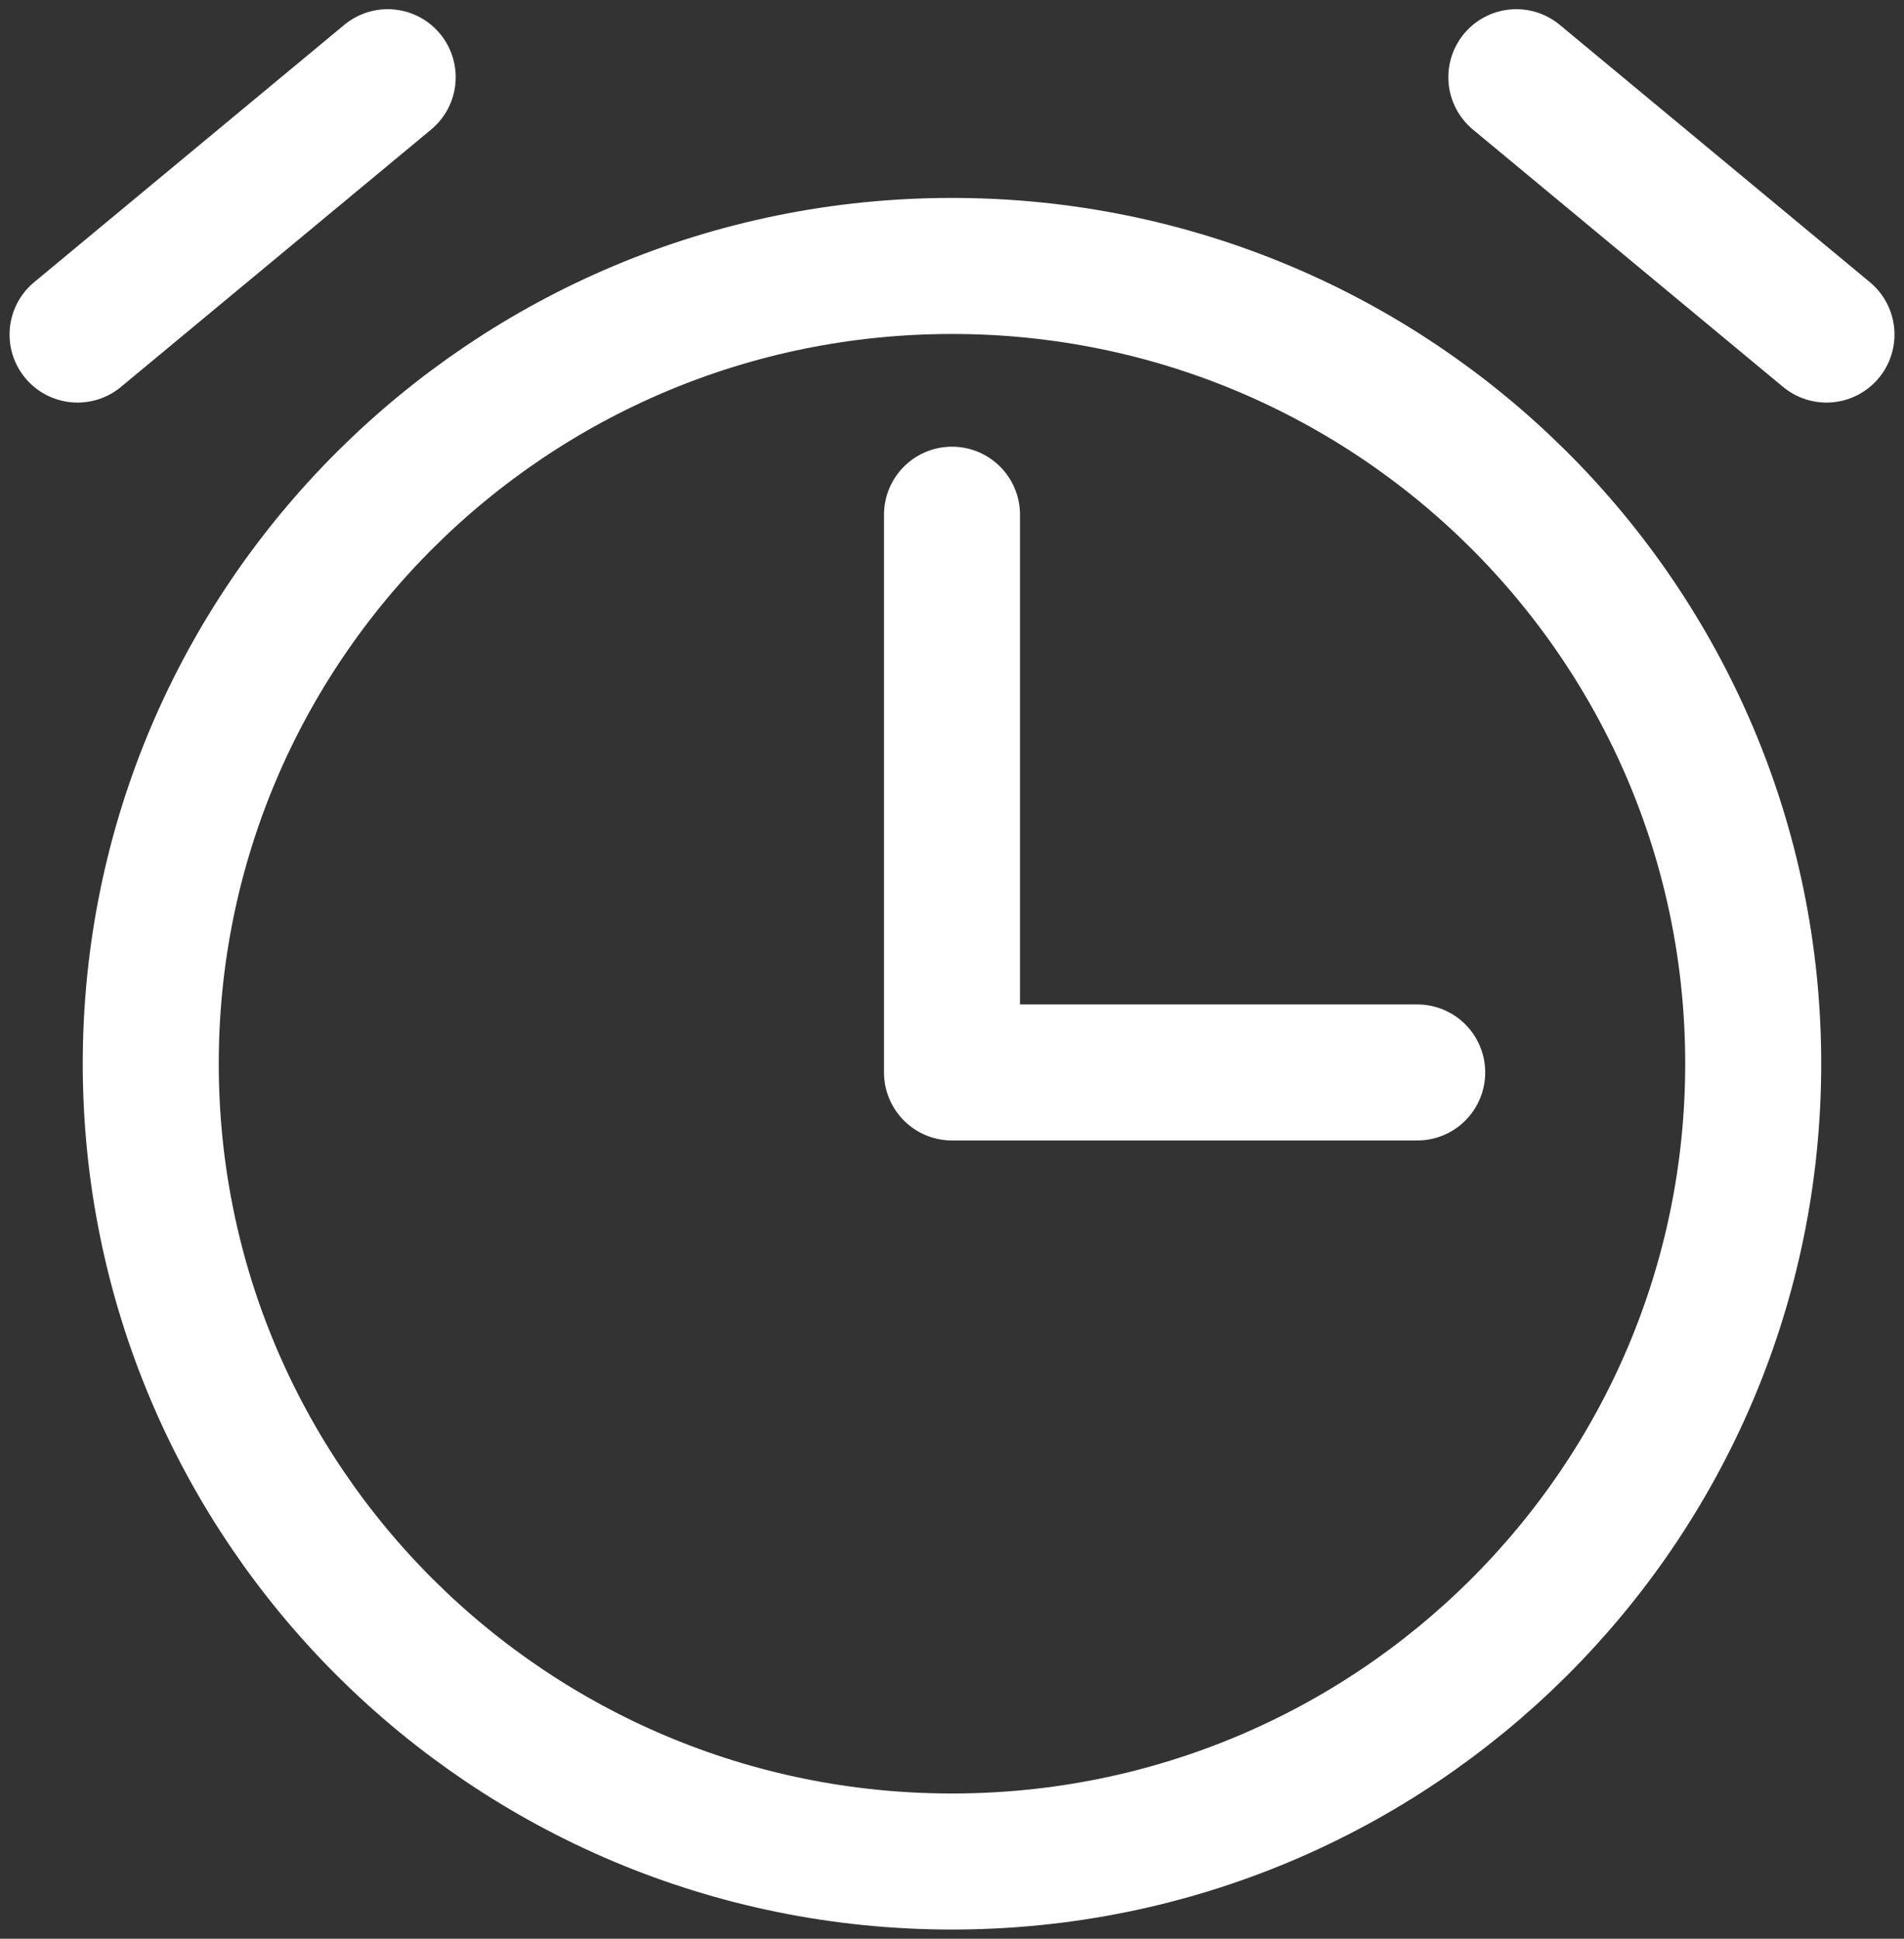 <svg width="56" height="57" viewBox="0 0 56 57" fill="none" xmlns="http://www.w3.org/2000/svg">
<rect x="0" y="0" width="56" height="57" fill="#333333" stroke="none"/>
<g clip-path="url(#clip0_3740_11718)">
<path d="M27.999 54.73C41.014 54.73 51.565 44.229 51.565 31.274C51.565 18.32 41.014 7.819 27.999 7.819C14.984 7.819 4.434 18.32 4.434 31.274C4.434 44.229 14.984 54.73 27.999 54.73Z" stroke="white" stroke-width="4" stroke-linecap="round" stroke-linejoin="round"/>
<path d="M41.683 31.531H28V15.133" stroke="white" stroke-width="4" stroke-linecap="round" stroke-linejoin="round"/>
<path d="M2.281 9.836L11.403 2.27" stroke="white" stroke-width="4" stroke-linecap="round" stroke-linejoin="round"/>
<path d="M53.72 9.836L44.598 2.27" stroke="white" stroke-width="4" stroke-linecap="round" stroke-linejoin="round"/>
</g>
<defs>
<clipPath id="clip0_3740_11718">
<rect width="56" height="57" fill="white"/>
</clipPath>
</defs>
</svg>

